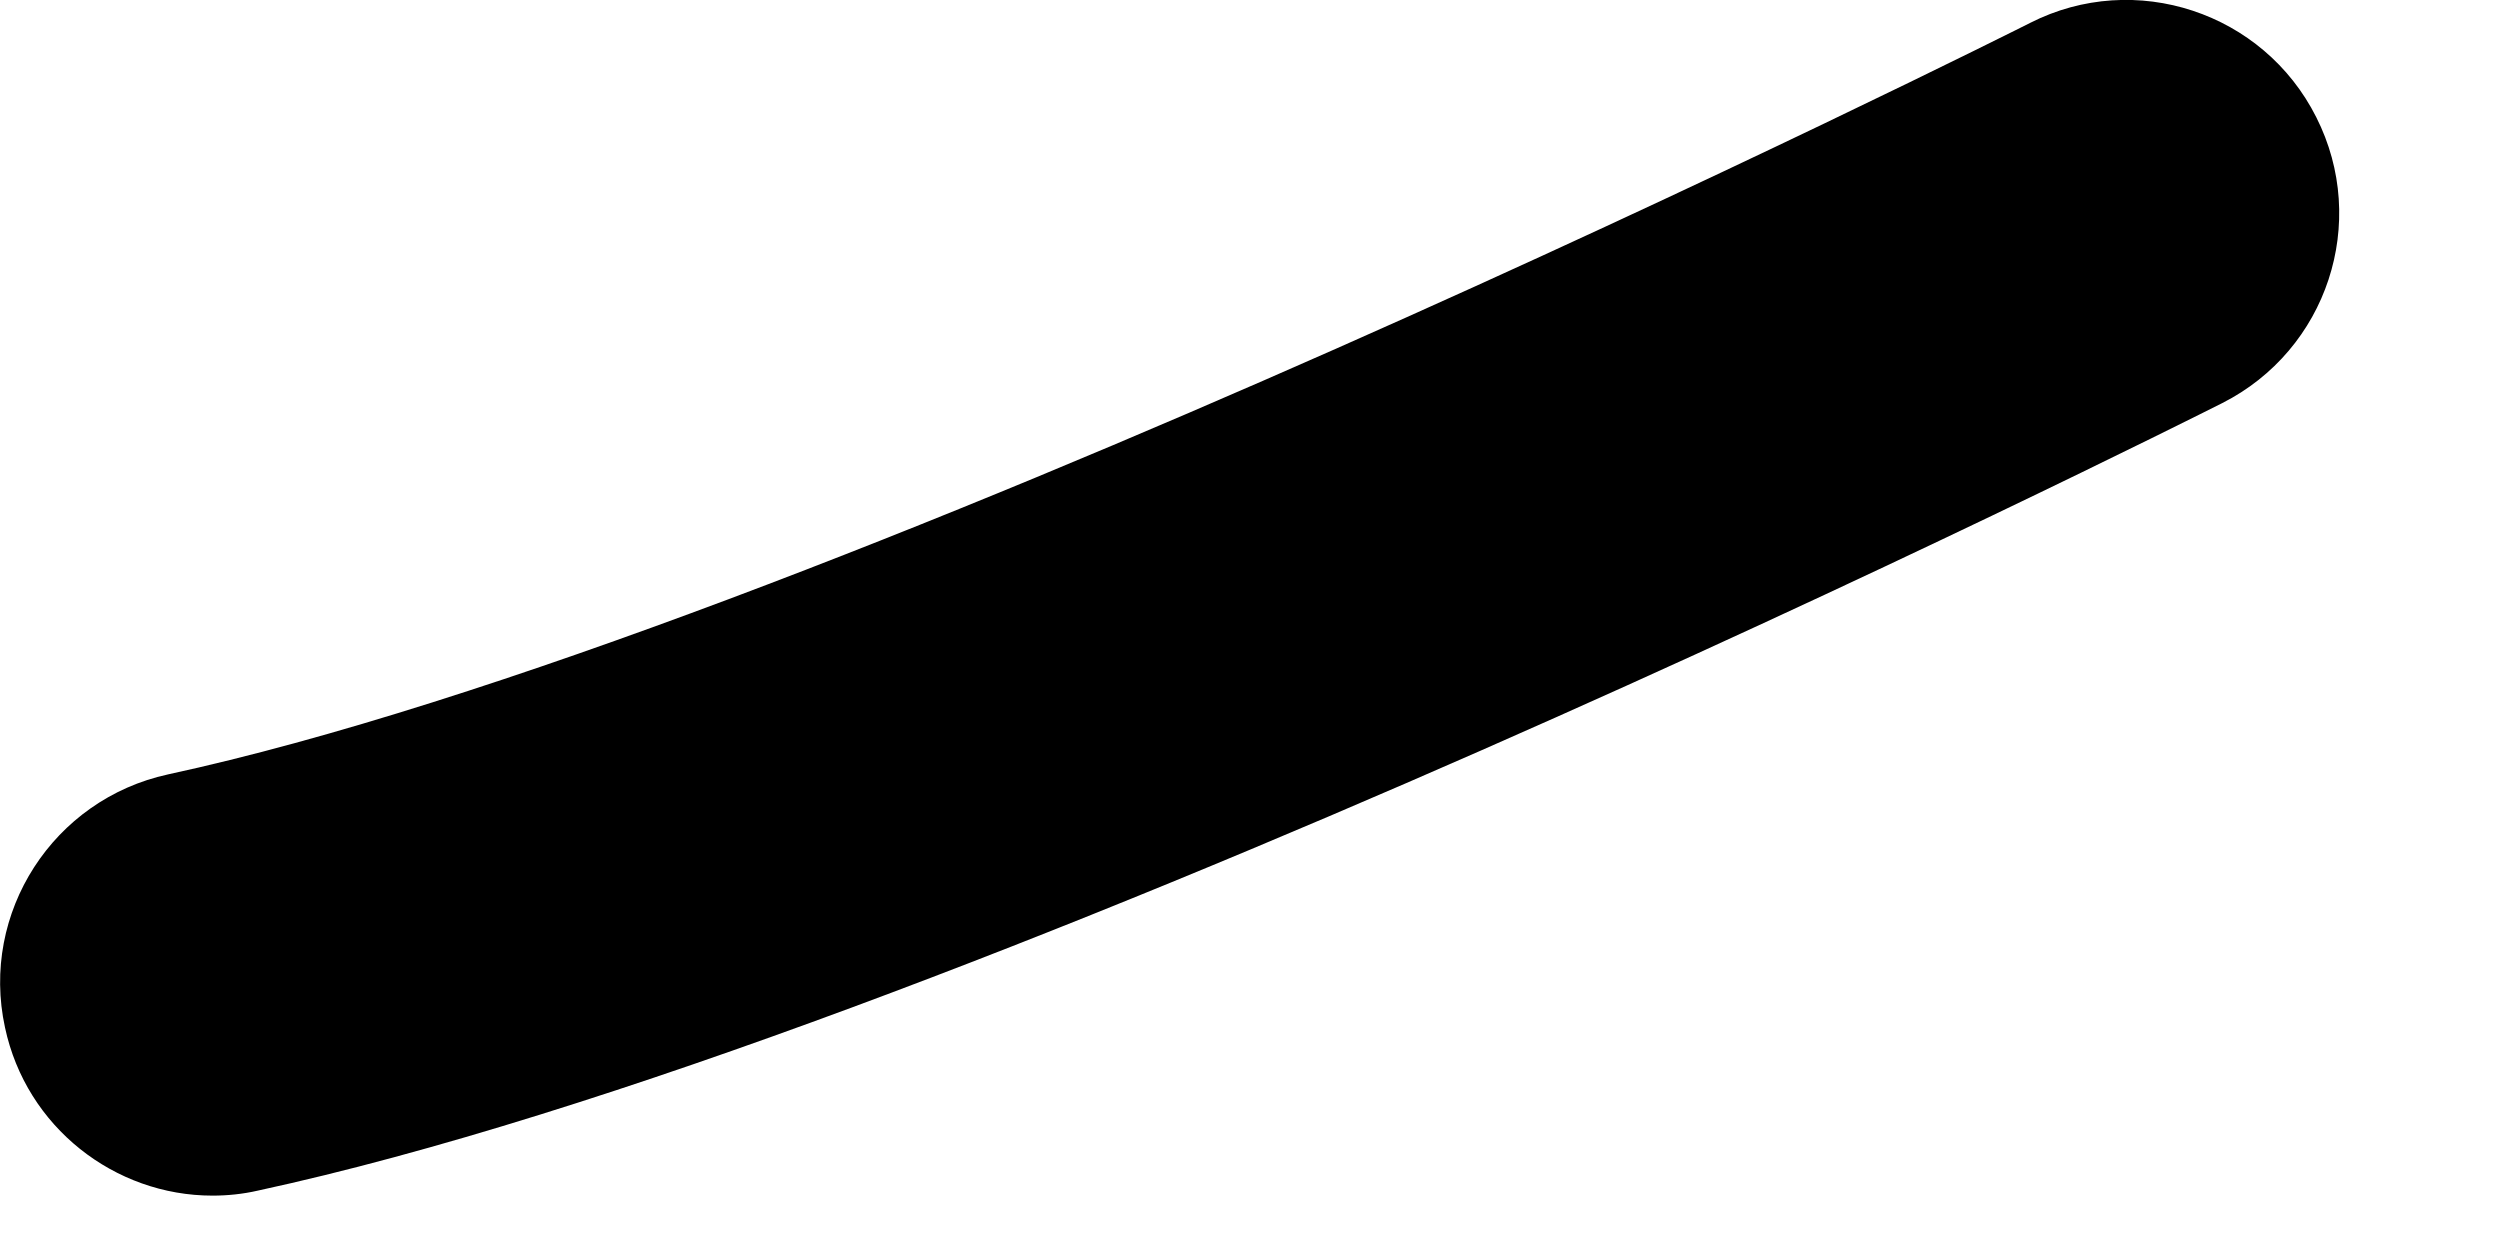 <?xml version="1.0" encoding="utf-8"?>
<svg xmlns="http://www.w3.org/2000/svg" fill="none" height="100%" overflow="visible" preserveAspectRatio="none" style="display: block;" viewBox="0 0 8 4" width="100%">
<path d="M0.68 3.826C0.367 3.826 0.084 3.607 0.016 3.288C-0.064 2.921 0.17 2.558 0.538 2.478C2.596 2.033 6.458 0.093 6.497 0.073C6.832 -0.097 7.243 0.039 7.412 0.375C7.582 0.711 7.447 1.12 7.111 1.29C6.946 1.373 3.054 3.328 0.825 3.81C0.777 3.821 0.728 3.826 0.68 3.826Z" fill="black" id="Vector"/>
</svg>